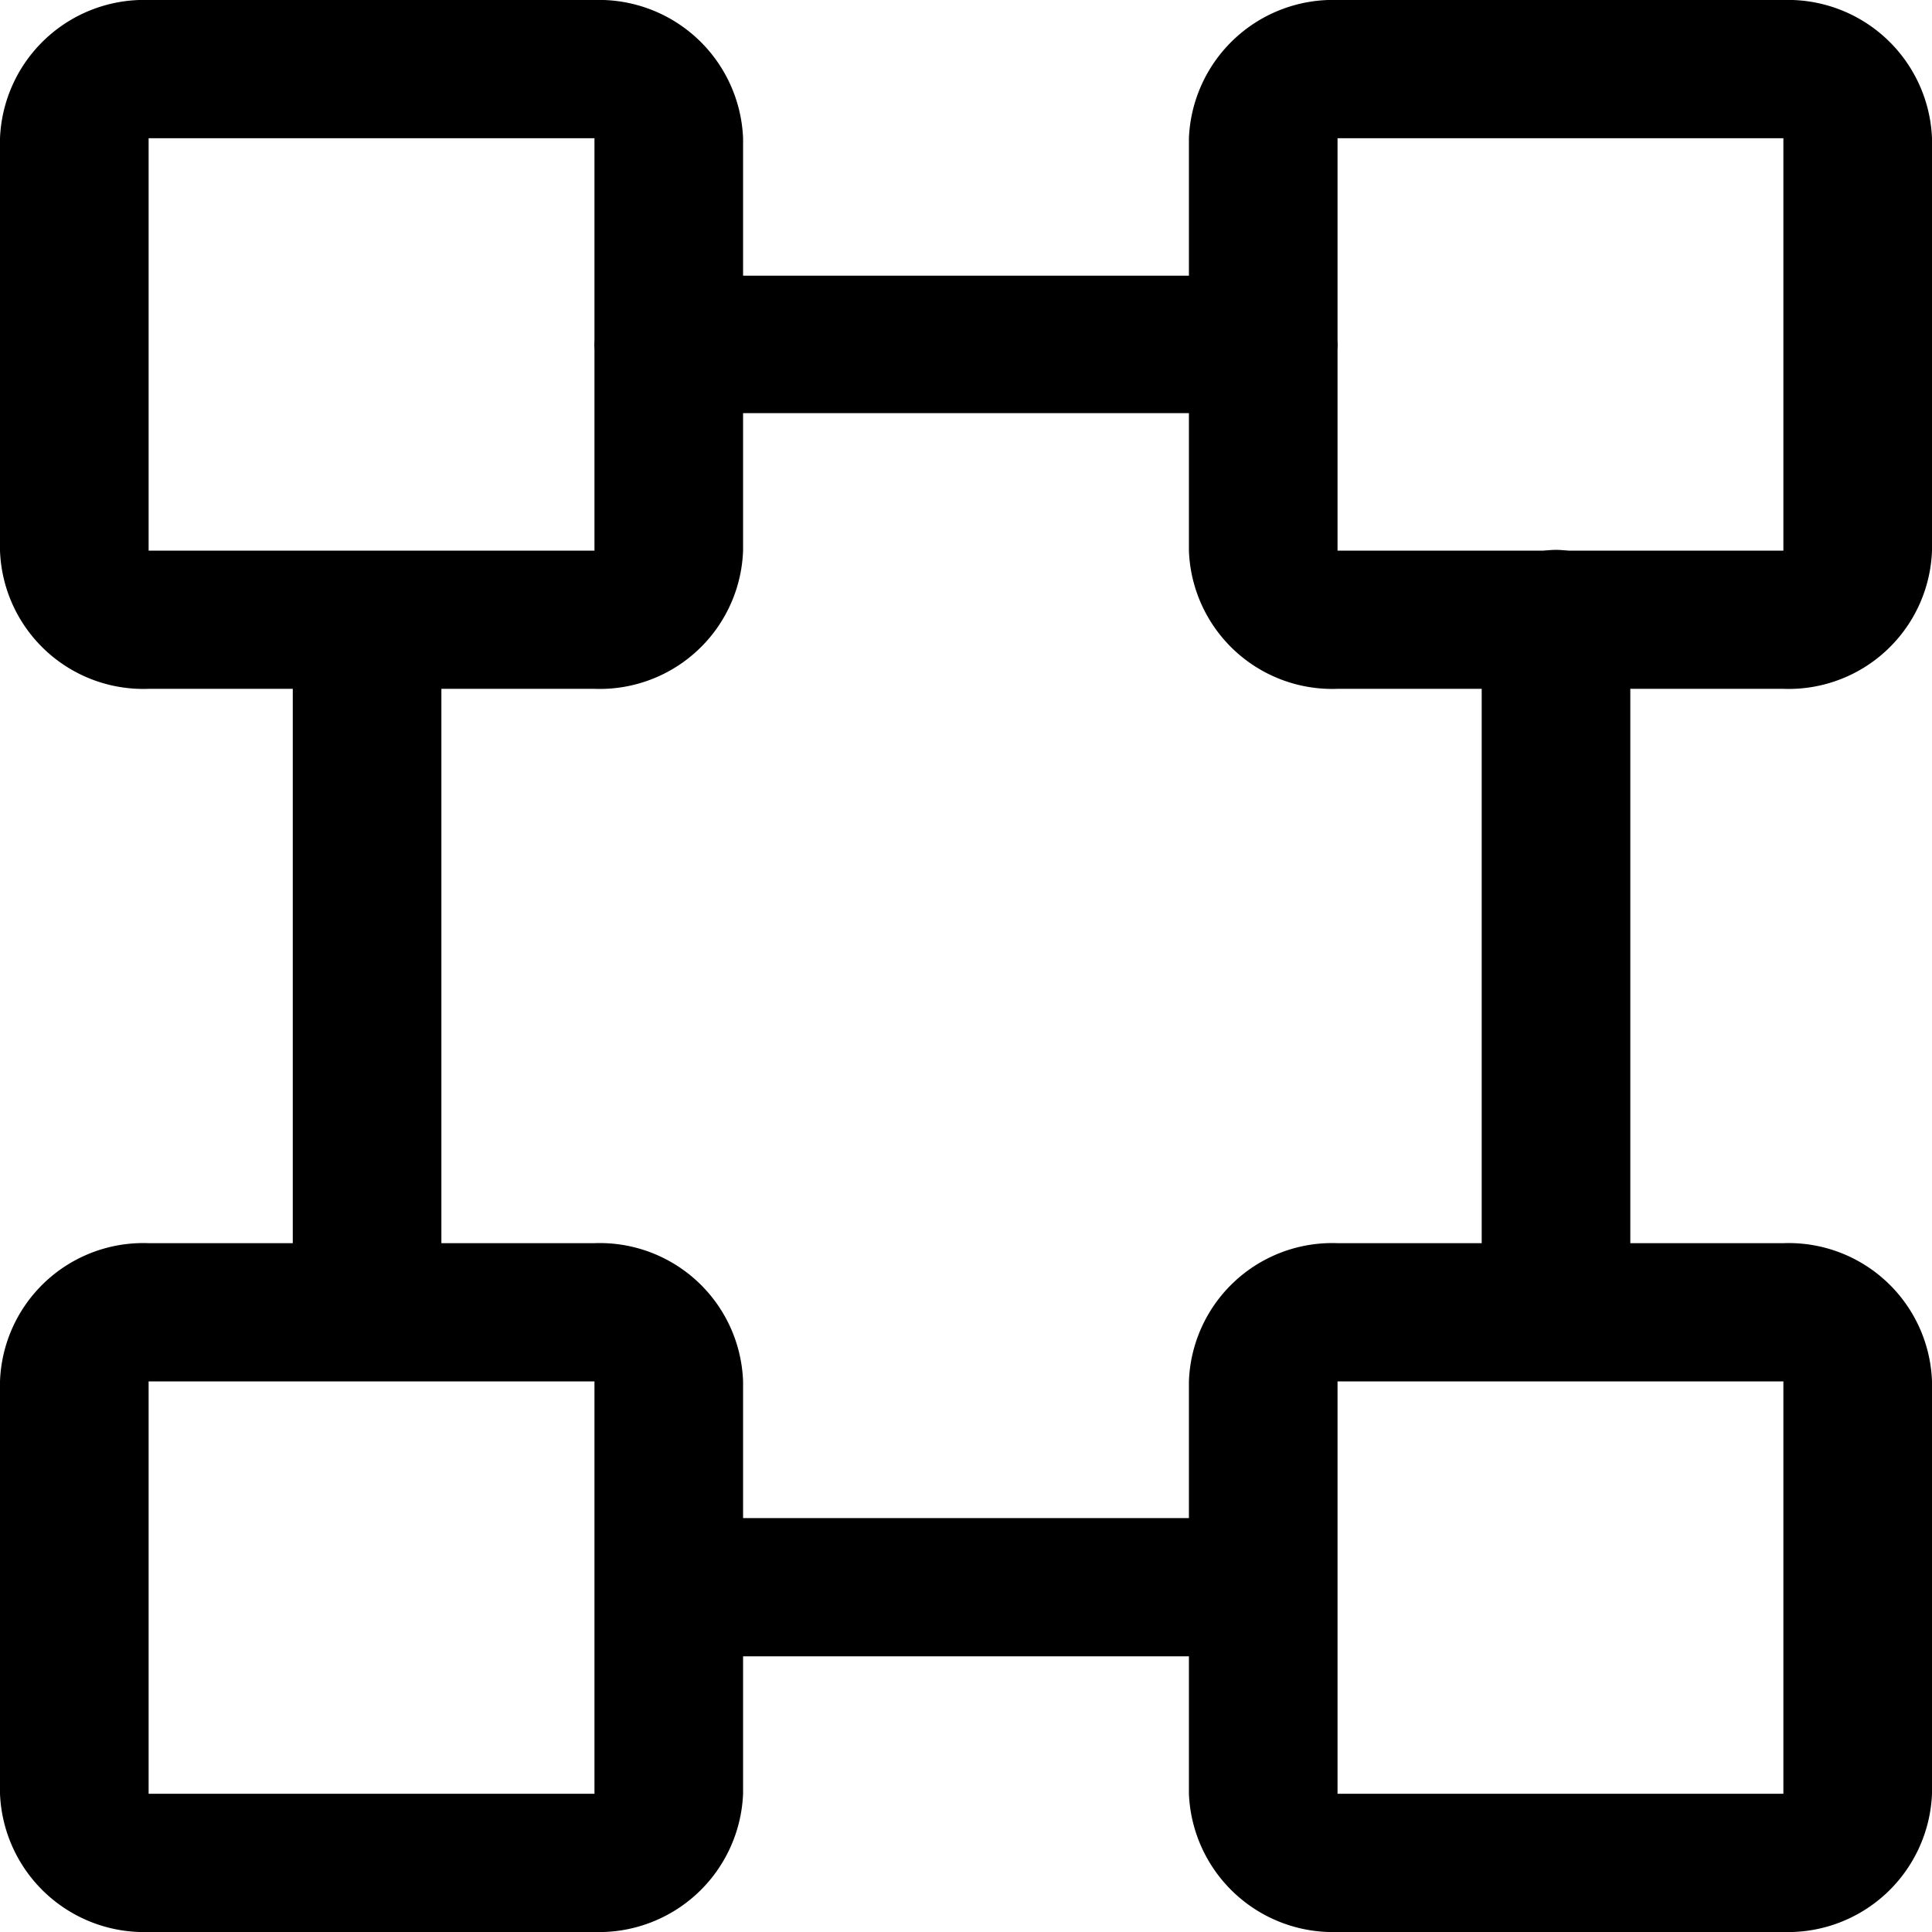 <svg xmlns="http://www.w3.org/2000/svg" viewBox="0 0 26 26"><g id="图层_2" data-name="图层 2"><g id="图层_1-2" data-name="图层 1"><path d="M8,1.86H8V7.41H2V1.86H8M8,0H2A1.94,1.94,0,0,0,0,1.86V7.41A1.93,1.93,0,0,0,2,9.27H8a1.93,1.93,0,0,0,2-1.86V1.86A1.94,1.94,0,0,0,8,0ZM24,1.86h0V7.41H18V1.86h6M24,0H18a1.94,1.94,0,0,0-2,1.86V7.41a1.93,1.93,0,0,0,2,1.86h6a1.93,1.93,0,0,0,2-1.86V1.86A1.94,1.94,0,0,0,24,0Zm0,18.59h0v5.55H18V18.59h6m0-1.86H18a1.93,1.93,0,0,0-2,1.86v5.55A1.94,1.94,0,0,0,18,26h6a1.94,1.94,0,0,0,2-1.86V18.59a1.93,1.93,0,0,0-2-1.86ZM8,18.59H8v5.55H2V18.59H8m0-1.86H2a1.93,1.93,0,0,0-2,1.86v5.55A1.94,1.94,0,0,0,2,26H8a1.94,1.94,0,0,0,2-1.86V18.59a1.93,1.93,0,0,0-2-1.86Z"/><path d="M4.94,18.42a1,1,0,0,1-1-.93V8.38a1,1,0,0,1,1-.93,1,1,0,0,1,1,.93v9.11A1,1,0,0,1,4.94,18.42Zm12,3.87H9.05a.93.93,0,1,1,0-1.86H17a.93.93,0,1,1,0,1.86Zm4-3.82a1,1,0,0,1-1-.92V8.4a1,1,0,0,1,2,0v9.14a1,1,0,0,1-1,.93ZM17,5.56H9a1,1,0,0,1-1-.92,1,1,0,0,1,1-.93h8a1,1,0,0,1,1,.93A1,1,0,0,1,17,5.56Z"/></g></g></svg>
